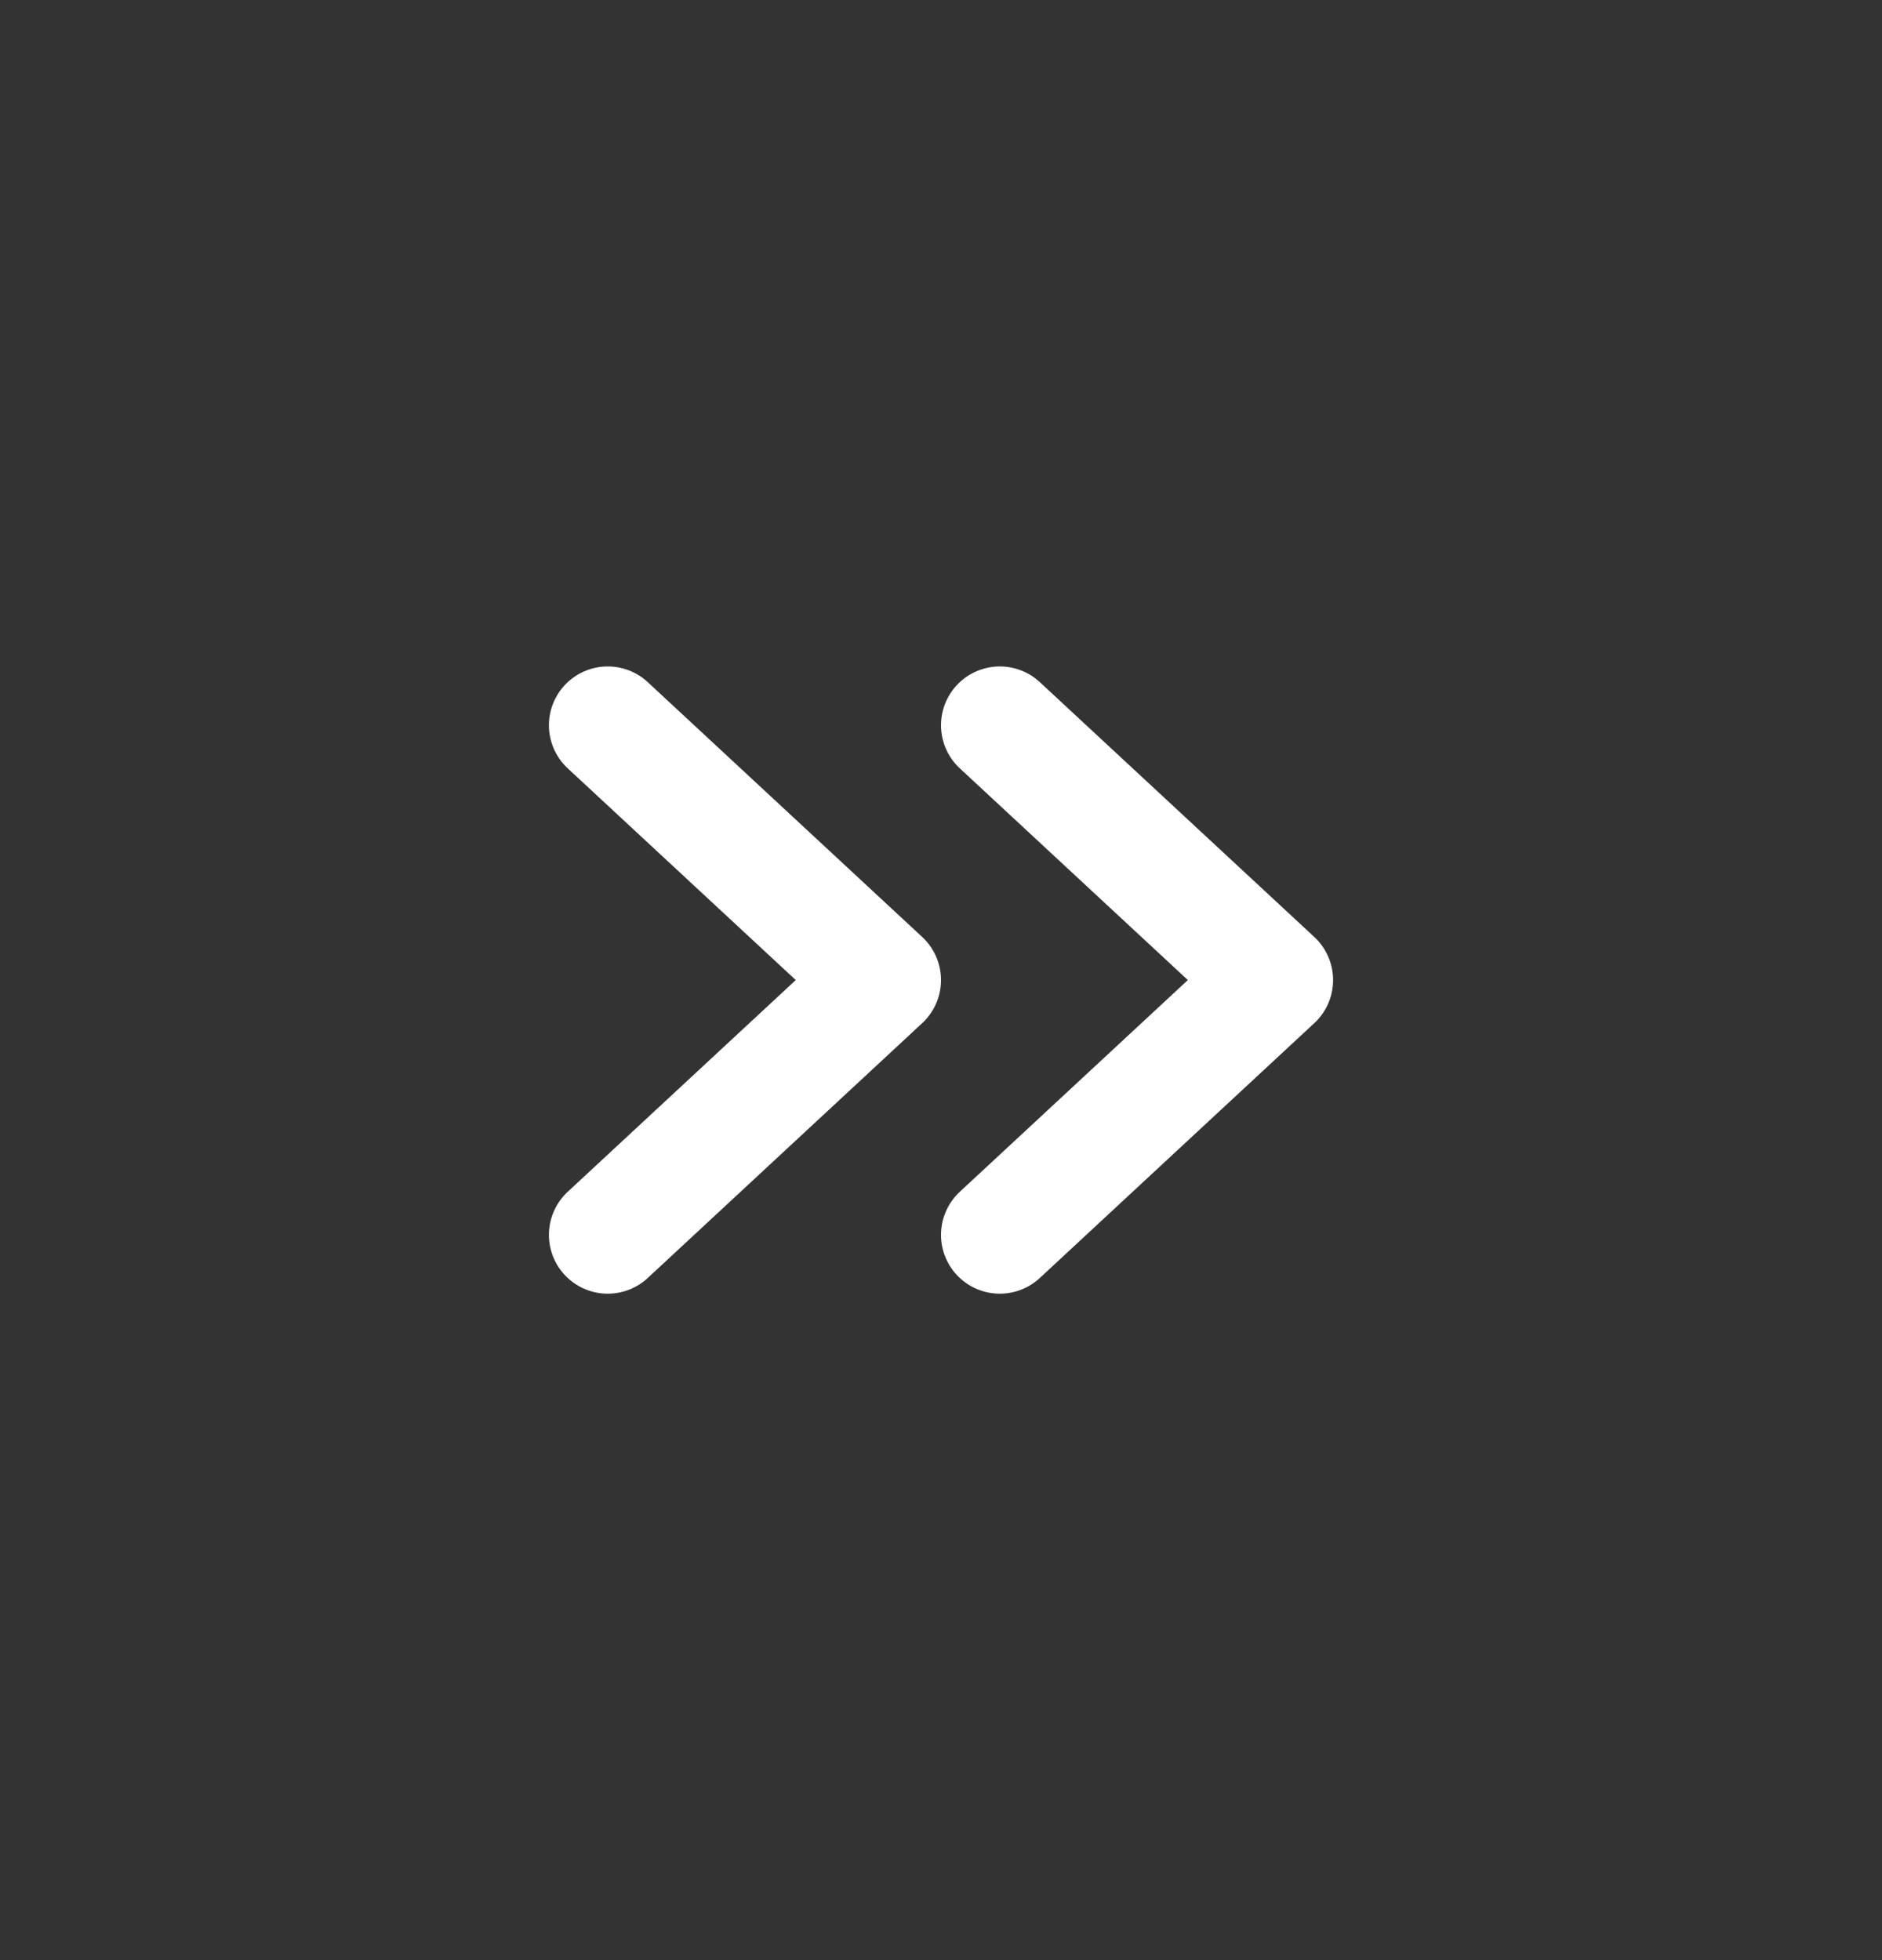 <svg xmlns="http://www.w3.org/2000/svg" width="24" height="25" viewBox="0 0 24 25" fill="none"><rect x="0" y="0" width="24" height="25" fill="#333333" stroke="none"/><path d="M12.75 15.75L16.25 12.5L12.75 9.25" stroke="white" stroke-width="1.5" stroke-linecap="round" stroke-linejoin="round"></path><path d="M7.75 15.75L11.25 12.5L7.75 9.25" stroke="white" stroke-width="1.5" stroke-linecap="round" stroke-linejoin="round"></path></svg>